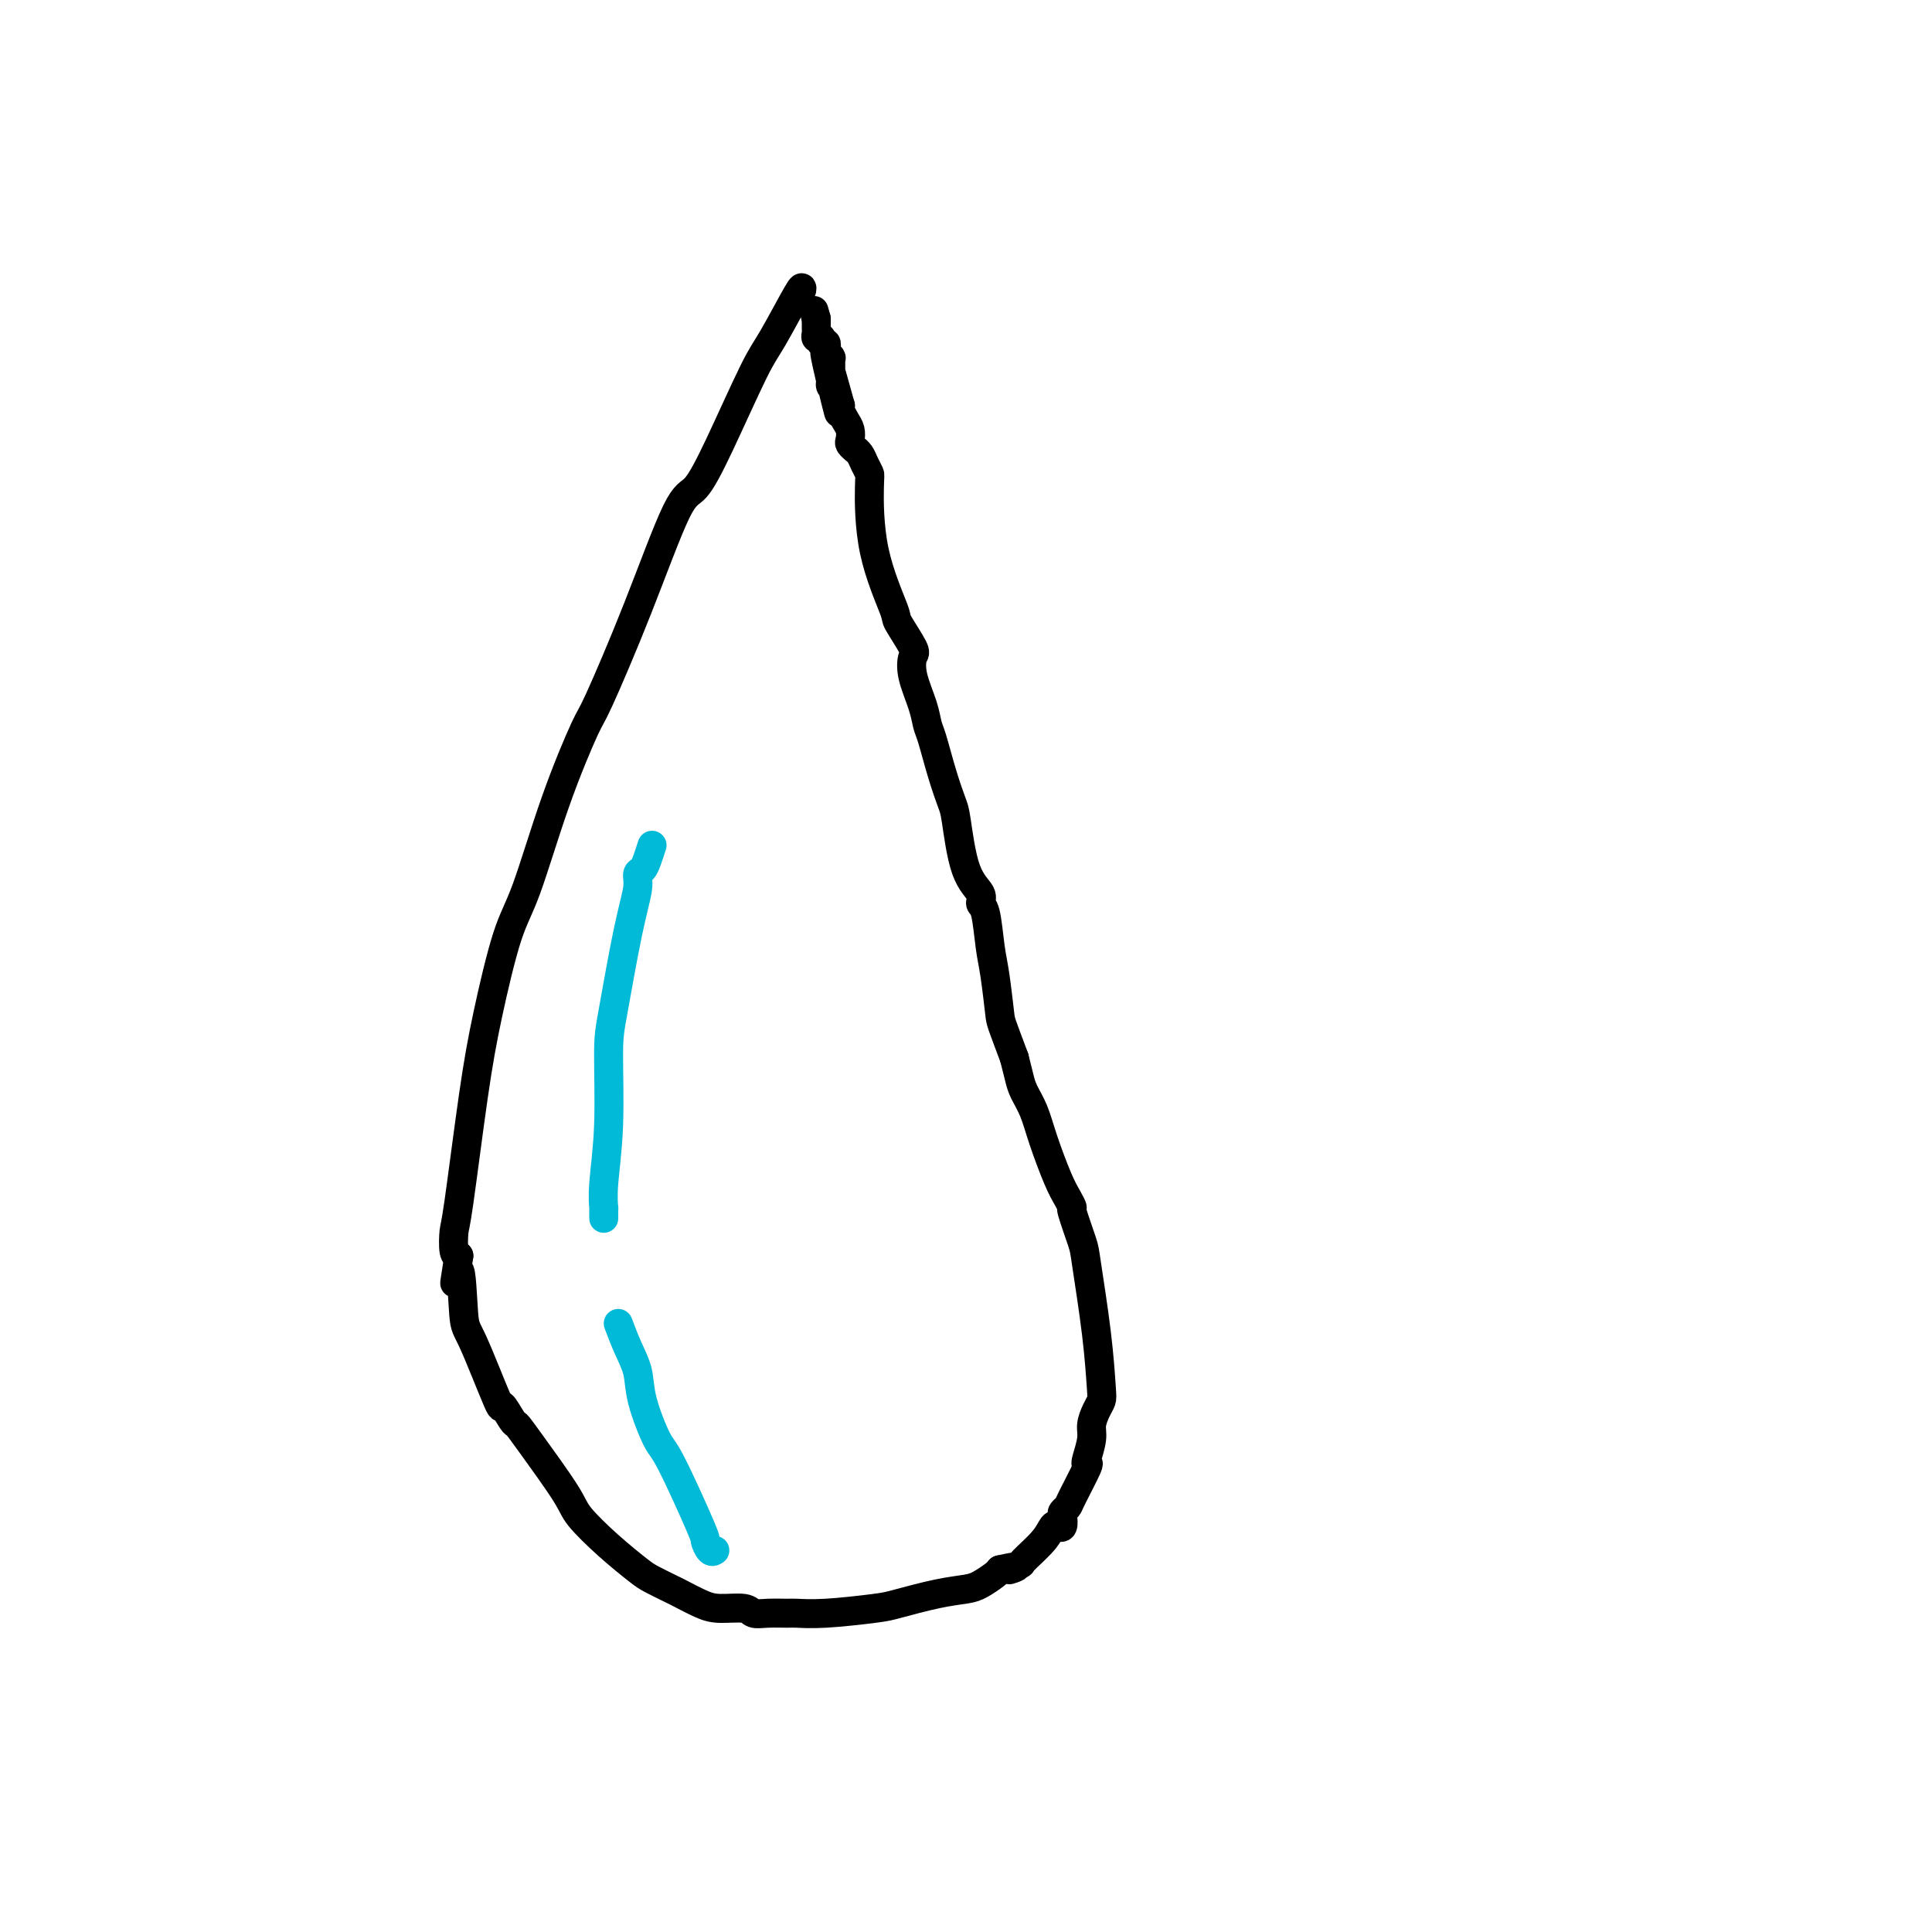 <svg viewBox='0 0 400 400' version='1.1' xmlns='http://www.w3.org/2000/svg' xmlns:xlink='http://www.w3.org/1999/xlink'><g fill='none' stroke='#000000' stroke-width='6' stroke-linecap='round' stroke-linejoin='round'><path d='M166,60c0.070,-0.487 0.139,-0.974 -1,1c-1.139,1.974 -3.487,6.410 -5,9c-1.513,2.590 -2.189,3.336 -4,7c-1.811,3.664 -4.755,10.247 -7,15c-2.245,4.753 -3.792,7.677 -5,9c-1.208,1.323 -2.078,1.046 -4,5c-1.922,3.954 -4.895,12.139 -8,20c-3.105,7.861 -6.343,15.398 -8,19c-1.657,3.602 -1.735,3.269 -3,6c-1.265,2.731 -3.717,8.525 -6,15c-2.283,6.475 -4.398,13.630 -6,18c-1.602,4.370 -2.692,5.956 -4,10c-1.308,4.044 -2.835,10.548 -4,16c-1.165,5.452 -1.970,9.853 -3,17c-1.030,7.147 -2.286,17.039 -3,22c-0.714,4.961 -0.884,4.989 -1,6c-0.116,1.011 -0.176,3.003 0,4c0.176,0.997 0.588,0.998 1,1'/><path d='M95,260c-1.596,10.389 -0.587,3.362 0,3c0.587,-0.362 0.753,5.942 1,9c0.247,3.058 0.577,2.870 2,6c1.423,3.130 3.941,9.577 5,12c1.059,2.423 0.658,0.823 1,1c0.342,0.177 1.425,2.131 2,3c0.575,0.869 0.640,0.653 1,1c0.360,0.347 1.013,1.255 3,4c1.987,2.745 5.307,7.326 7,10c1.693,2.674 1.760,3.442 3,5c1.240,1.558 3.653,3.908 6,6c2.347,2.092 4.627,3.926 6,5c1.373,1.074 1.839,1.388 3,2c1.161,0.612 3.018,1.522 4,2c0.982,0.478 1.088,0.524 2,1c0.912,0.476 2.630,1.381 4,2c1.370,0.619 2.391,0.950 4,1c1.609,0.050 3.804,-0.183 5,0c1.196,0.183 1.392,0.782 2,1c0.608,0.218 1.630,0.055 3,0c1.370,-0.055 3.090,-0.003 4,0c0.910,0.003 1.011,-0.044 2,0c0.989,0.044 2.866,0.180 6,0c3.134,-0.180 7.524,-0.677 10,-1c2.476,-0.323 3.038,-0.471 5,-1c1.962,-0.529 5.324,-1.438 8,-2c2.676,-0.562 4.664,-0.778 6,-1c1.336,-0.222 2.018,-0.451 3,-1c0.982,-0.549 2.264,-1.417 3,-2c0.736,-0.583 0.924,-0.881 1,-1c0.076,-0.119 0.038,-0.060 0,0'/><path d='M207,325c5.902,-1.334 2.656,-0.169 2,0c-0.656,0.169 1.277,-0.659 2,-1c0.723,-0.341 0.236,-0.195 1,-1c0.764,-0.805 2.779,-2.562 4,-4c1.221,-1.438 1.647,-2.556 2,-3c0.353,-0.444 0.634,-0.213 1,0c0.366,0.213 0.817,0.409 1,0c0.183,-0.409 0.099,-1.424 0,-2c-0.099,-0.576 -0.212,-0.715 0,-1c0.212,-0.285 0.749,-0.718 1,-1c0.251,-0.282 0.215,-0.414 1,-2c0.785,-1.586 2.392,-4.626 3,-6c0.608,-1.374 0.218,-1.082 0,-1c-0.218,0.082 -0.265,-0.048 0,-1c0.265,-0.952 0.842,-2.728 1,-4c0.158,-1.272 -0.103,-2.040 0,-3c0.103,-0.960 0.571,-2.113 1,-3c0.429,-0.887 0.821,-1.507 1,-2c0.179,-0.493 0.145,-0.858 0,-3c-0.145,-2.142 -0.402,-6.061 -1,-11c-0.598,-4.939 -1.536,-10.898 -2,-14c-0.464,-3.102 -0.455,-3.347 -1,-5c-0.545,-1.653 -1.644,-4.713 -2,-6c-0.356,-1.287 0.032,-0.801 0,-1c-0.032,-0.199 -0.485,-1.082 -1,-2c-0.515,-0.918 -1.094,-1.872 -2,-4c-0.906,-2.128 -2.141,-5.429 -3,-8c-0.859,-2.571 -1.344,-4.411 -2,-6c-0.656,-1.589 -1.484,-2.928 -2,-4c-0.516,-1.072 -0.719,-1.878 -1,-3c-0.281,-1.122 -0.641,-2.561 -1,-4'/><path d='M210,219c-2.798,-7.501 -2.793,-7.252 -3,-9c-0.207,-1.748 -0.627,-5.493 -1,-8c-0.373,-2.507 -0.698,-3.778 -1,-6c-0.302,-2.222 -0.582,-5.397 -1,-7c-0.418,-1.603 -0.976,-1.634 -1,-2c-0.024,-0.366 0.485,-1.067 0,-2c-0.485,-0.933 -1.965,-2.099 -3,-5c-1.035,-2.901 -1.626,-7.539 -2,-10c-0.374,-2.461 -0.533,-2.747 -1,-4c-0.467,-1.253 -1.243,-3.475 -2,-6c-0.757,-2.525 -1.496,-5.353 -2,-7c-0.504,-1.647 -0.773,-2.115 -1,-3c-0.227,-0.885 -0.412,-2.189 -1,-4c-0.588,-1.811 -1.579,-4.130 -2,-6c-0.421,-1.870 -0.270,-3.290 0,-4c0.270,-0.710 0.661,-0.709 0,-2c-0.661,-1.291 -2.372,-3.875 -3,-5c-0.628,-1.125 -0.171,-0.791 -1,-3c-0.829,-2.209 -2.943,-6.963 -4,-12c-1.057,-5.037 -1.058,-10.359 -1,-13c0.058,-2.641 0.174,-2.602 0,-3c-0.174,-0.398 -0.639,-1.234 -1,-2c-0.361,-0.766 -0.619,-1.461 -1,-2c-0.381,-0.539 -0.886,-0.921 -1,-1c-0.114,-0.079 0.163,0.145 0,0c-0.163,-0.145 -0.765,-0.658 -1,-1c-0.235,-0.342 -0.102,-0.511 0,-1c0.102,-0.489 0.172,-1.296 0,-2c-0.172,-0.704 -0.585,-1.305 -1,-2c-0.415,-0.695 -0.833,-1.484 -1,-2c-0.167,-0.516 -0.084,-0.758 0,-1'/><path d='M174,84c-5.797,-21.068 -2.289,-6.236 -1,-1c1.289,5.236 0.359,0.878 0,-1c-0.359,-1.878 -0.149,-1.277 0,-1c0.149,0.277 0.236,0.229 0,0c-0.236,-0.229 -0.795,-0.638 -1,-1c-0.205,-0.362 -0.055,-0.675 0,-1c0.055,-0.325 0.015,-0.660 0,-1c-0.015,-0.340 -0.004,-0.683 0,-1c0.004,-0.317 0.001,-0.607 0,-1c-0.001,-0.393 -0.000,-0.890 0,-1c0.000,-0.110 -0.000,0.166 0,0c0.000,-0.166 0.001,-0.776 0,-1c-0.001,-0.224 -0.004,-0.064 0,0c0.004,0.064 0.015,0.032 0,0c-0.015,-0.032 -0.057,-0.065 0,0c0.057,0.065 0.211,0.229 0,0c-0.211,-0.229 -0.788,-0.850 -1,-1c-0.212,-0.150 -0.061,0.171 0,0c0.061,-0.171 0.030,-0.834 0,-1c-0.030,-0.166 -0.061,0.166 0,0c0.061,-0.166 0.214,-0.829 0,-1c-0.214,-0.171 -0.793,0.151 -1,0c-0.207,-0.151 -0.041,-0.776 0,-1c0.041,-0.224 -0.041,-0.049 0,0c0.041,0.049 0.207,-0.028 0,0c-0.207,0.028 -0.788,0.161 -1,0c-0.212,-0.161 -0.057,-0.618 0,-1c0.057,-0.382 0.015,-0.690 0,-1c-0.015,-0.310 -0.004,-0.622 0,-1c0.004,-0.378 0.001,-0.822 0,-1c-0.001,-0.178 -0.001,-0.089 0,0'/><path d='M169,66c-0.833,-3.000 -0.417,-1.500 0,0'/></g>
<g fill='none' stroke='#00BAD8' stroke-width='6' stroke-linecap='round' stroke-linejoin='round'><path d='M135,175c-0.343,1.059 -0.685,2.117 -1,3c-0.315,0.883 -0.602,1.590 -1,2c-0.398,0.410 -0.906,0.523 -1,1c-0.094,0.477 0.224,1.319 0,3c-0.224,1.681 -0.992,4.202 -2,9c-1.008,4.798 -2.256,11.872 -3,16c-0.744,4.128 -0.984,5.311 -1,9c-0.016,3.689 0.192,9.886 0,15c-0.192,5.114 -0.783,9.146 -1,12c-0.217,2.854 -0.058,4.530 0,5c0.058,0.470 0.016,-0.266 0,0c-0.016,0.266 -0.004,1.535 0,2c0.004,0.465 0.001,0.125 0,0c-0.001,-0.125 -0.000,-0.036 0,0c0.000,0.036 0.000,0.018 0,0'/><path d='M128,274c0.628,1.668 1.256,3.335 2,5c0.744,1.665 1.605,3.326 2,5c0.395,1.674 0.326,3.361 1,6c0.674,2.639 2.092,6.231 3,8c0.908,1.769 1.305,1.714 3,5c1.695,3.286 4.689,9.914 6,13c1.311,3.086 0.939,2.631 1,3c0.061,0.369 0.555,1.561 1,2c0.445,0.439 0.841,0.125 1,0c0.159,-0.125 0.079,-0.063 0,0'/></g>
</svg>